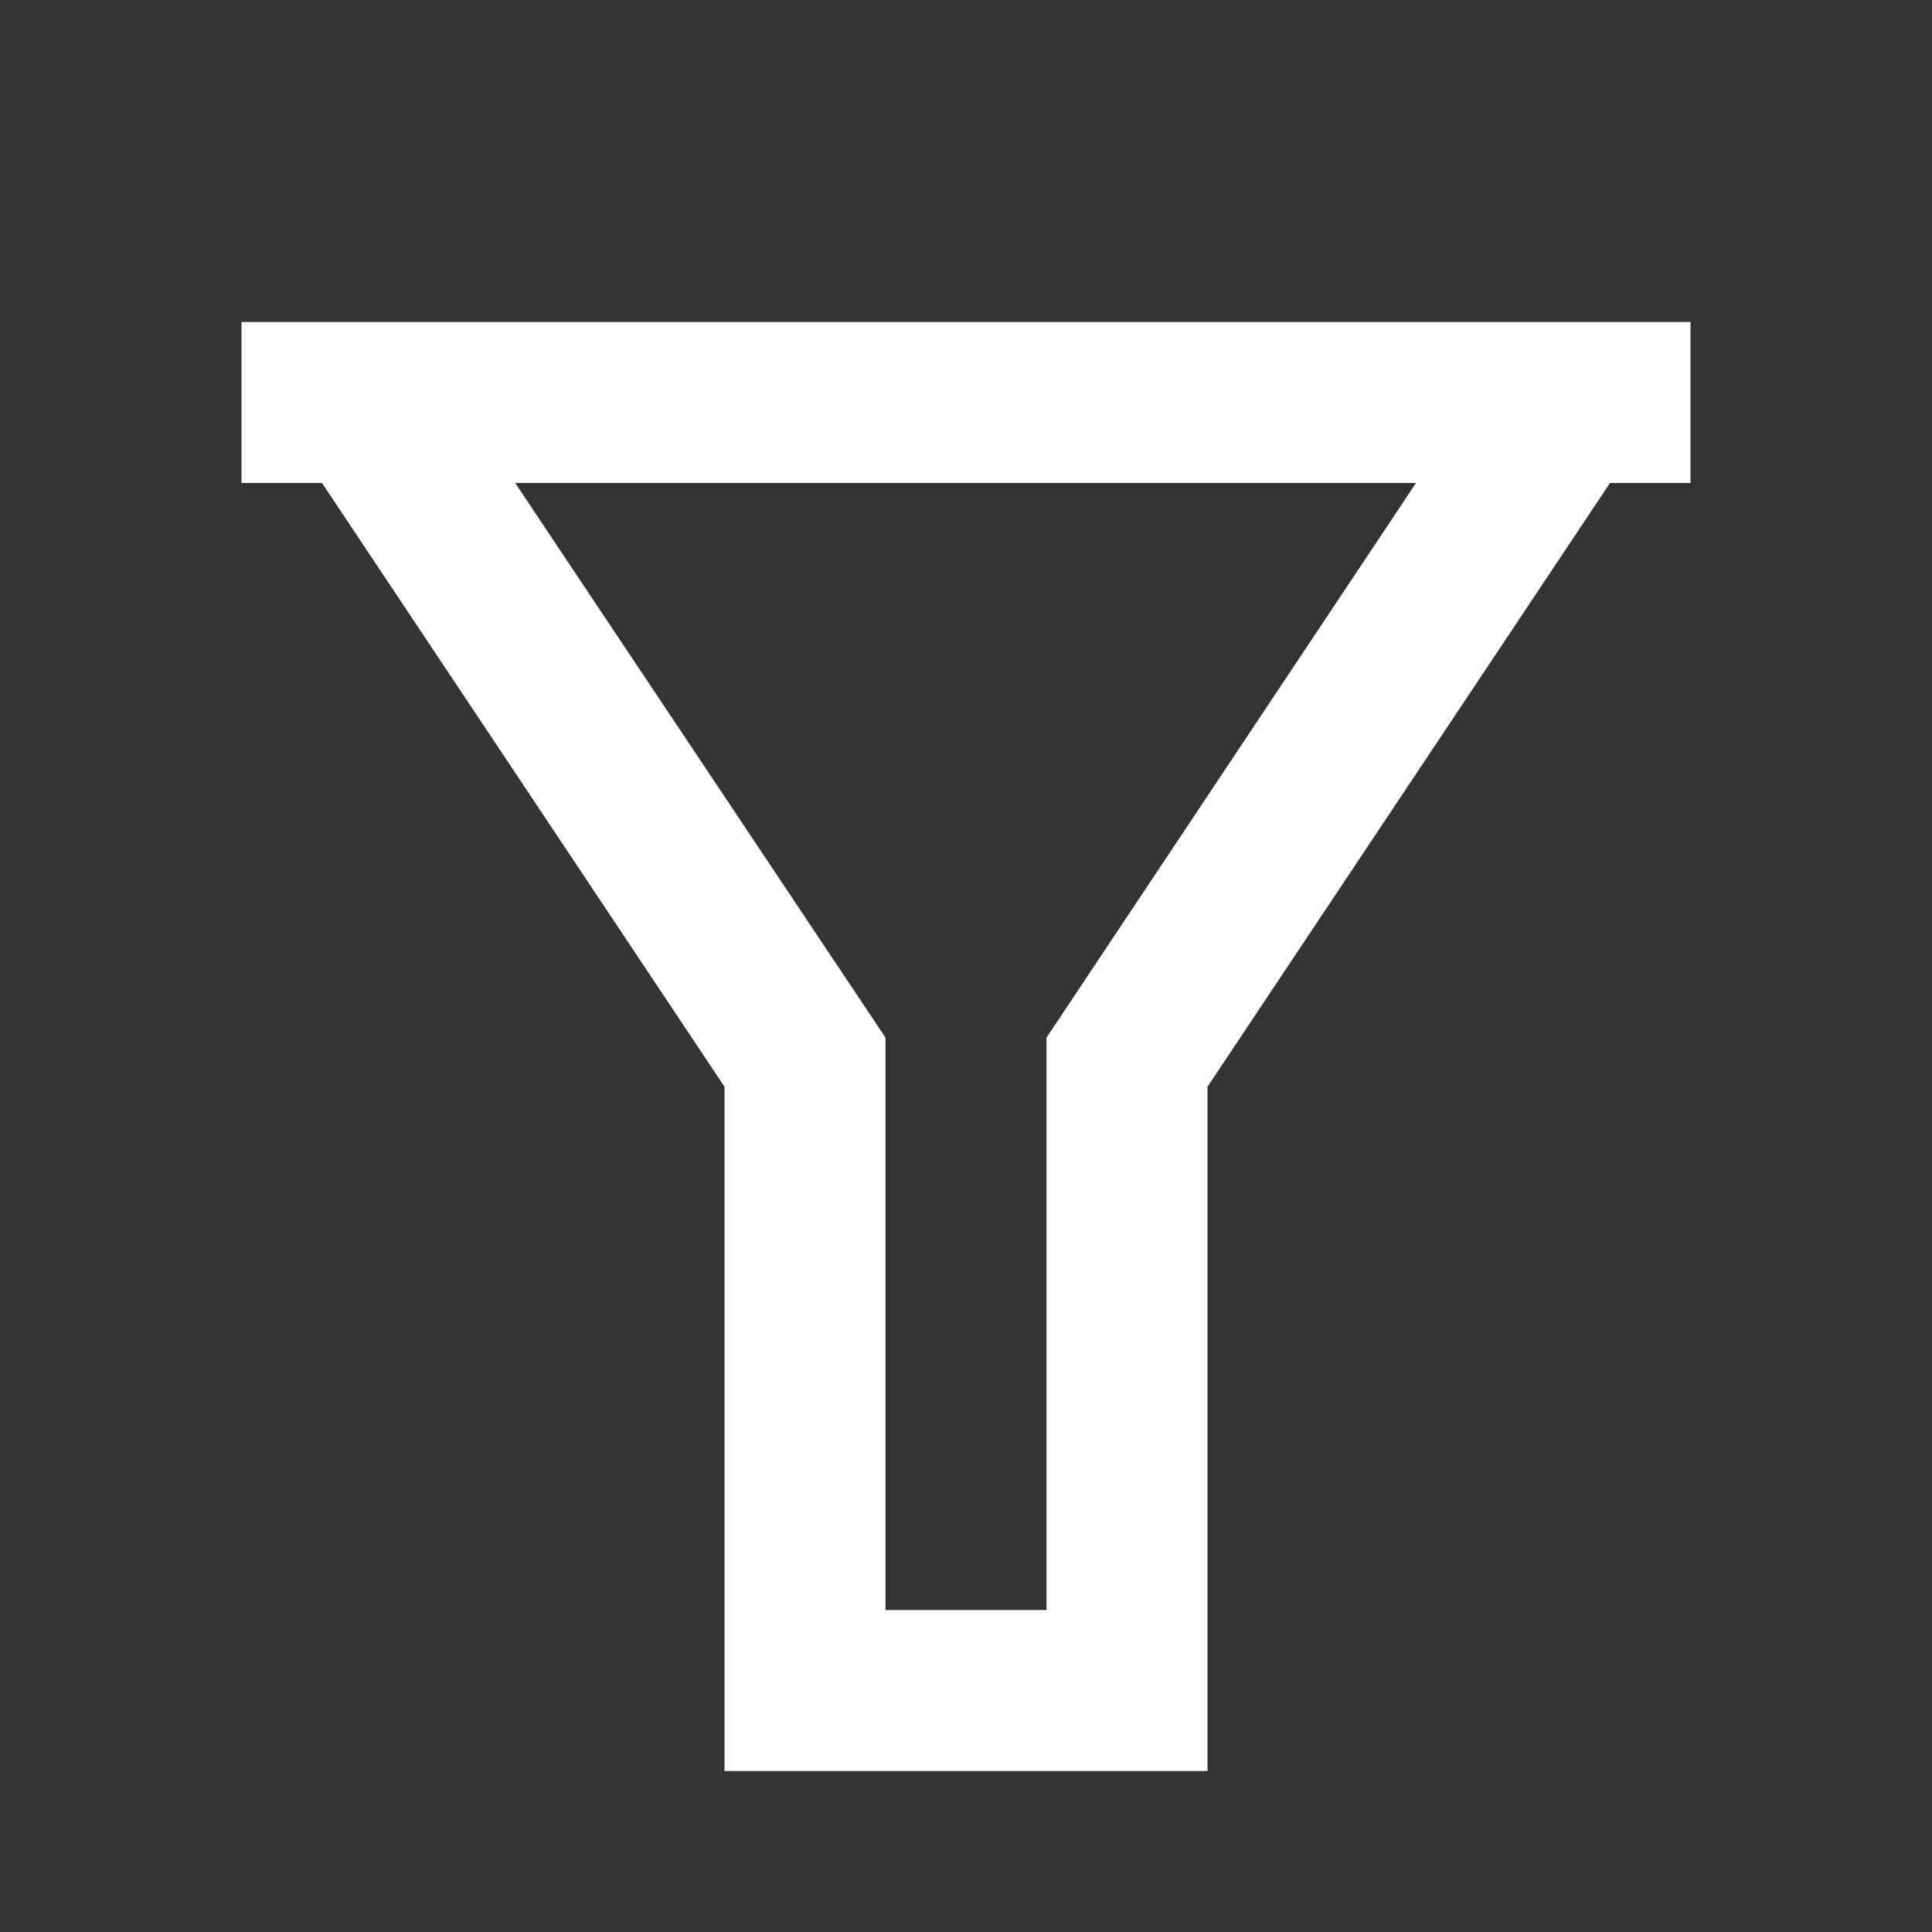 <svg width="24" height="24" viewBox="0 0 24 24" fill="none" xmlns="http://www.w3.org/2000/svg" xmlns:xlink="http://www.w3.org/1999/xlink">
		<rect x="0" y="0" width="24" height="24" fill="#333333" stroke="none"/>
		<path id="path" d="M21 4L21 6L20 6L15 13.5L15 22L9 22L9 13.5L4 6L3 6L3 4L21 4ZM6.4 6L11 12.89L11 20L13 20L13 12.89L17.59 6L6.4 6Z" fill="#fff" fill-rule="nonzero"/>
</svg>
